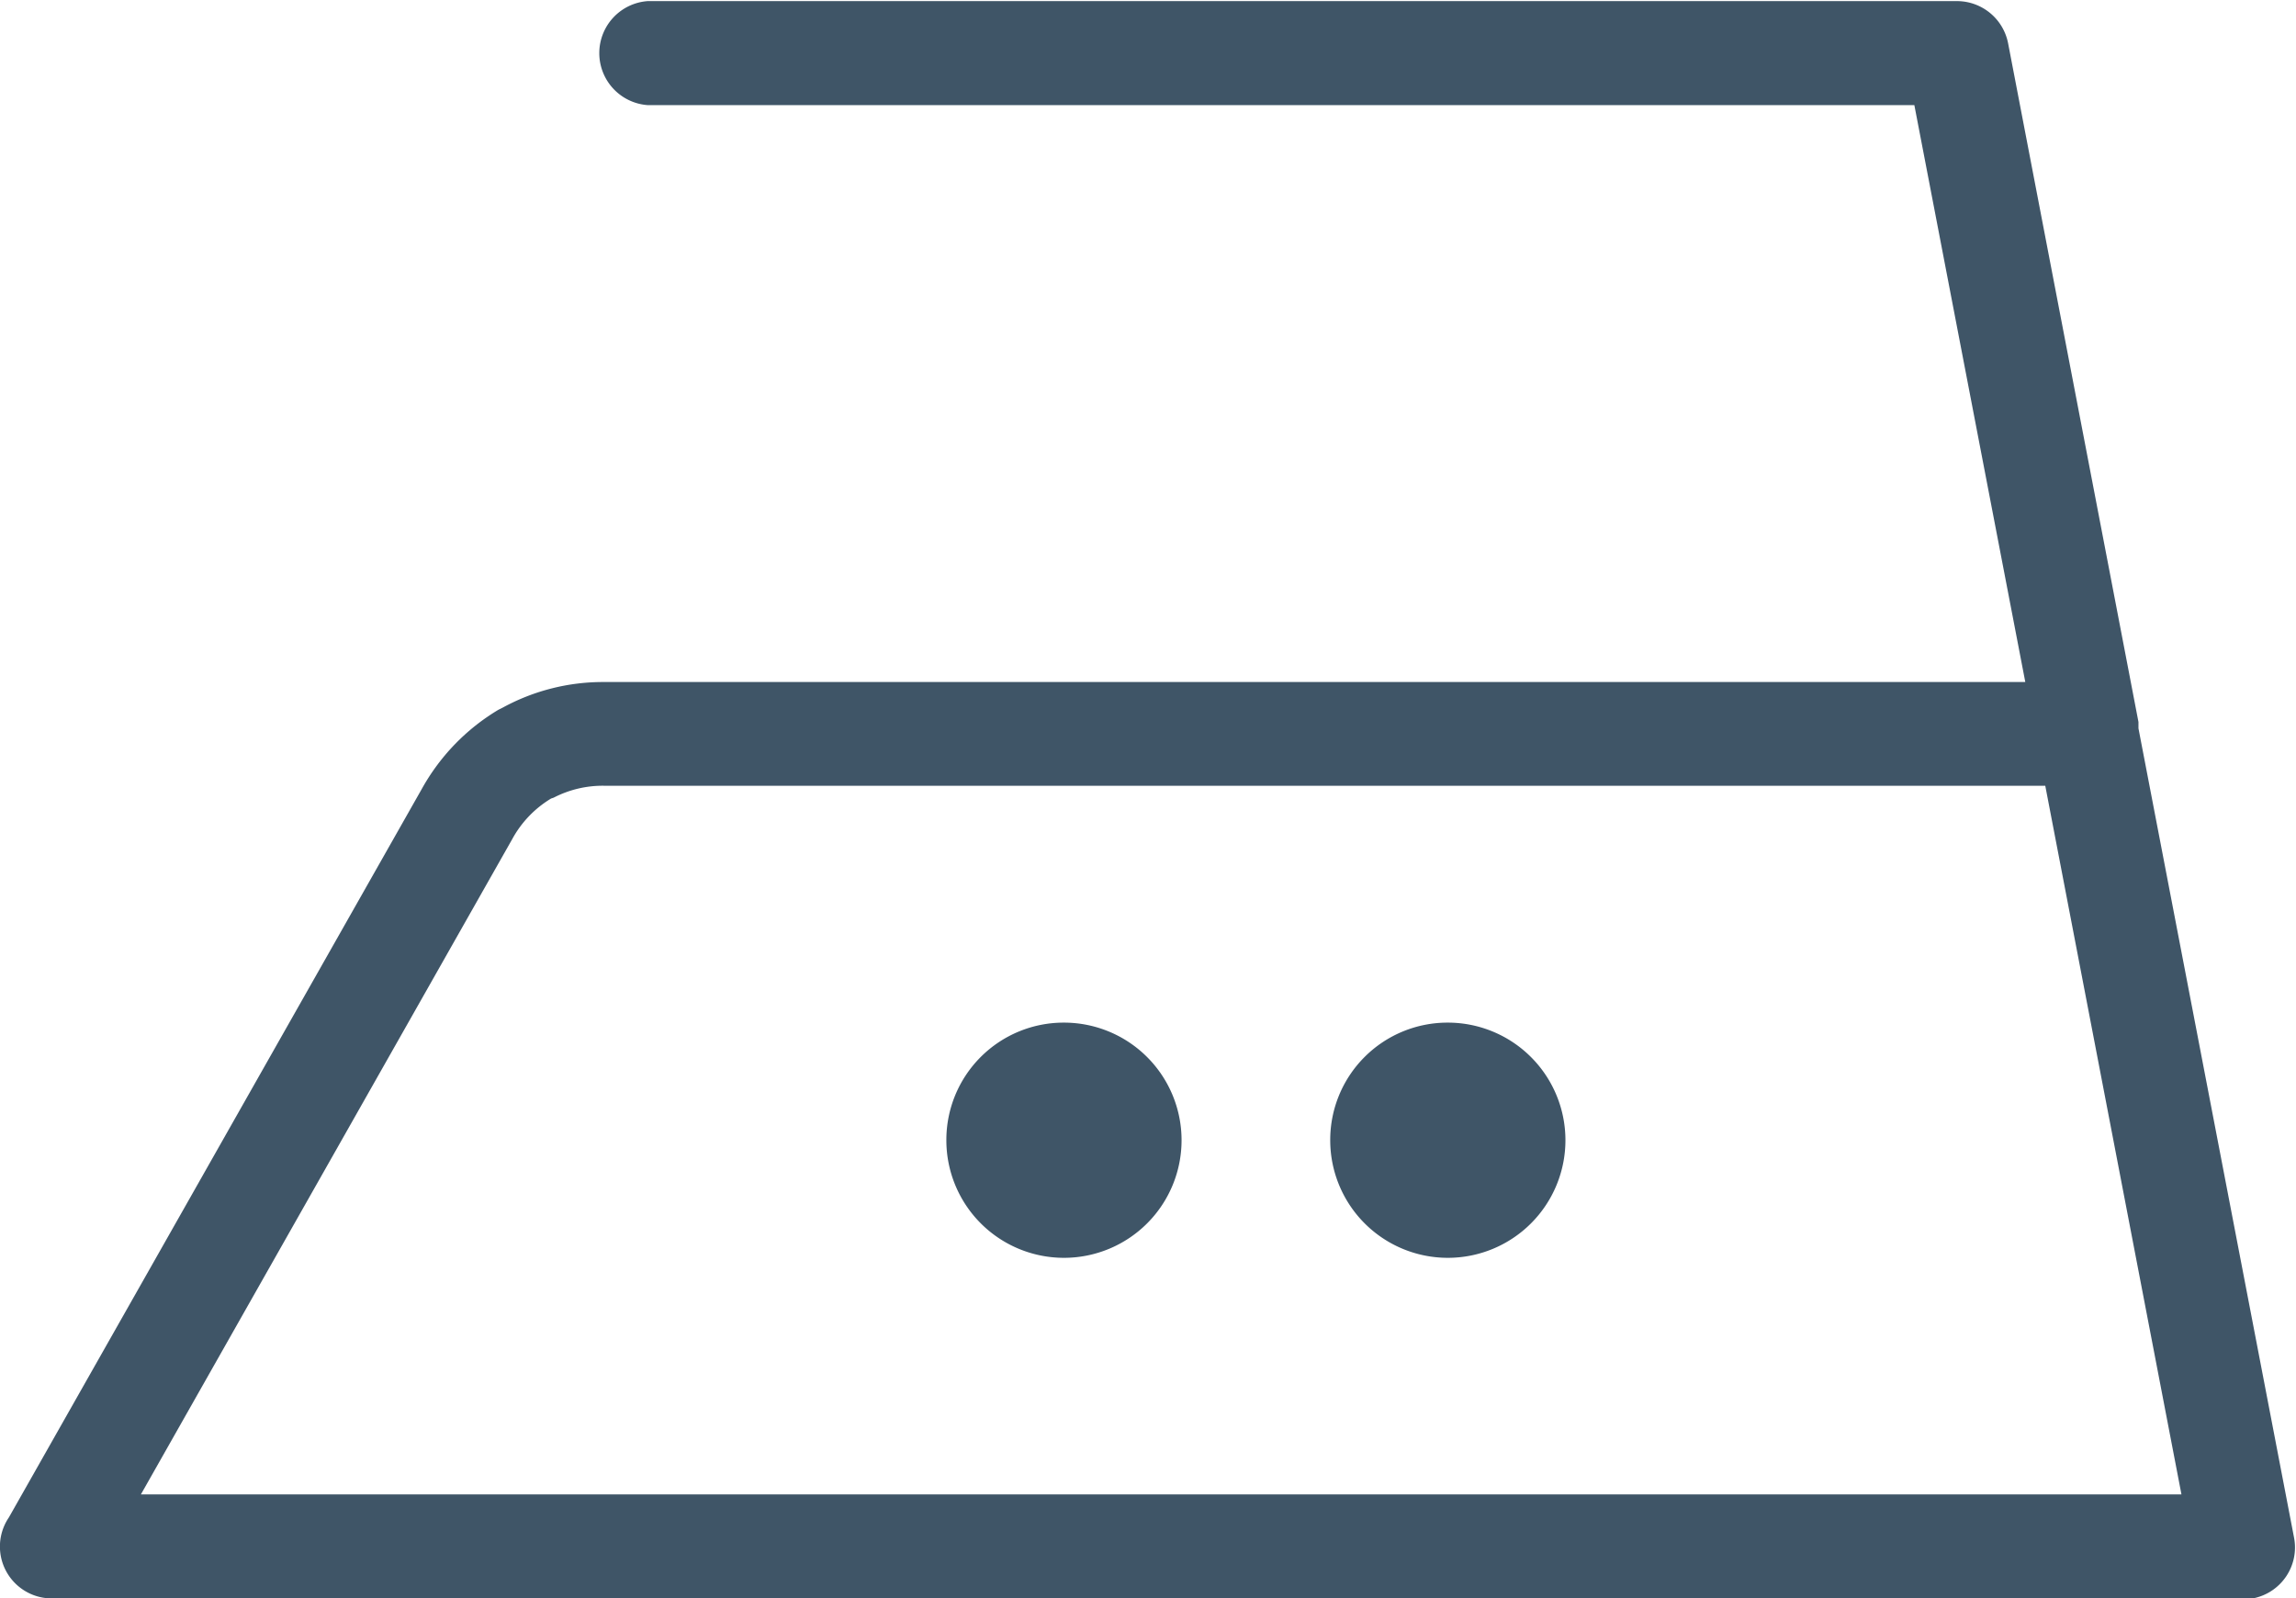 <svg id="Ebene_1" data-name="Ebene 1" xmlns="http://www.w3.org/2000/svg" viewBox="0 0 8.278 5.762"><defs><style>.cls-1{fill:#3f5567;}</style></defs><path class="cls-1" d="M2.293,5.08H7.415L7.015,3H2.448a.188.188,0,0,1,0-.375H7.17a.188.188,0,0,1,.183.152l.47,2.447,0,.023.561,2.918a.187.187,0,0,1-.149.219H.3a.187.187,0,0,1-.155-.292L1.634,5.465A.764.764,0,0,1,1.91,5.18l.016-.008a.754.754,0,0,1,.367-.092Zm3.04,1.228a.424.424,0,1,1-.424.424.423.423,0,0,1,.424-.424Zm-1.384,0a.424.424,0,1,1-.424.424.423.423,0,0,1,.424-.424Zm3.538-.854H2.293a.385.385,0,0,0-.184.043L2.1,5.5a.386.386,0,0,0-.14.146L.621,8.009H7.978L7.487,5.454Z" transform="translate(-0.113 -2.621)"/></svg>